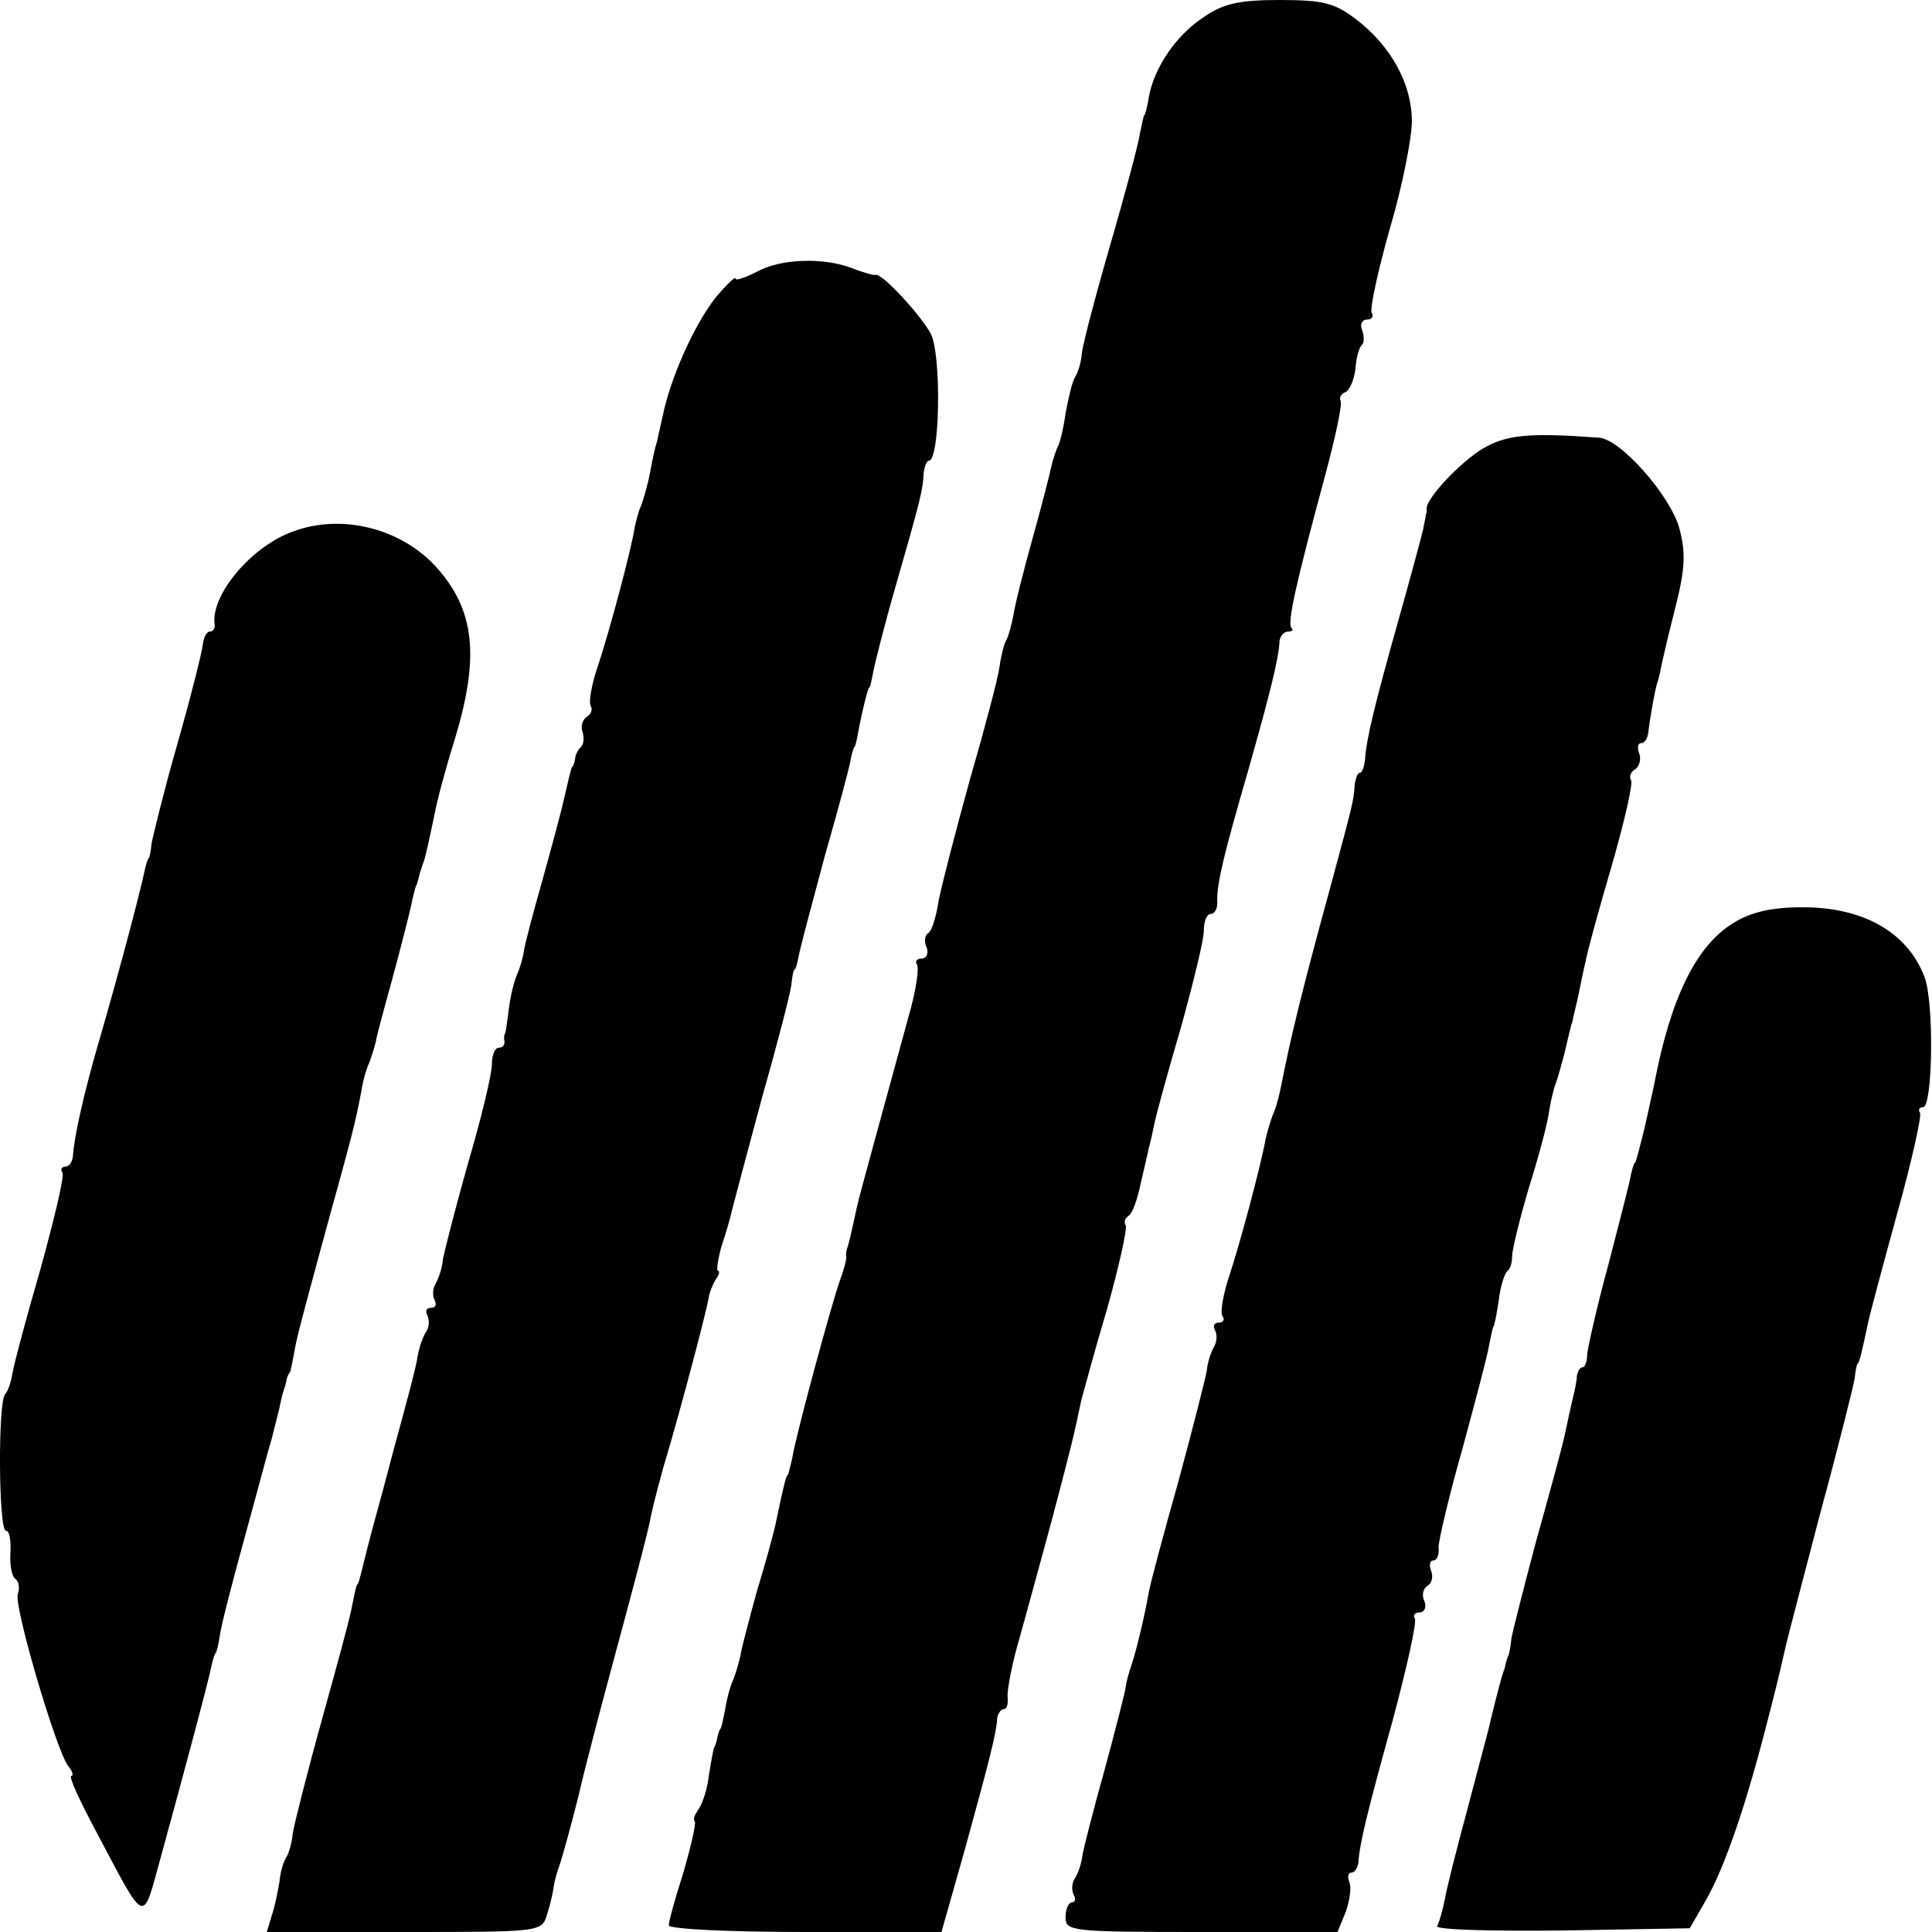 <?xml version="1.0" standalone="no"?>
<!DOCTYPE svg PUBLIC "-//W3C//DTD SVG 20010904//EN"
 "http://www.w3.org/TR/2001/REC-SVG-20010904/DTD/svg10.dtd">
<svg version="1.0" xmlns="http://www.w3.org/2000/svg"
 width="260pt" height="260pt" viewBox="0 0 260 260"
 preserveAspectRatio="xMidYMid meet">
<g transform="translate(0,260) scale(0.1,-0.1)"
fill="#000000" stroke="none">
<path d="M1620 2577 c-37 -24 -67 -68 -74 -108 -2 -13 -5 -24 -6 -24 -1 0 -3
-11 -6 -25 -2 -14 -20 -81 -40 -150 -20 -69 -37 -134 -38 -145 -1 -12 -5 -26
-9 -32 -4 -6 -9 -28 -13 -49 -3 -22 -8 -42 -11 -46 -2 -5 -6 -16 -8 -25 -2
-10 -13 -53 -25 -96 -12 -43 -24 -90 -26 -104 -3 -15 -7 -30 -10 -35 -3 -5 -7
-21 -9 -36 -2 -15 -20 -83 -40 -152 -19 -69 -38 -142 -42 -163 -3 -20 -9 -40
-14 -43 -4 -2 -6 -11 -2 -19 3 -8 0 -15 -7 -15 -6 0 -9 -4 -6 -8 3 -5 -1 -31
-8 -58 -42 -154 -69 -251 -73 -269 -7 -33 -11 -50 -13 -55 -1 -3 -2 -8 -1 -12
0 -4 -4 -19 -9 -32 -10 -28 -58 -203 -64 -239 -3 -12 -5 -22 -6 -22 -2 0 -7
-21 -15 -60 -3 -16 -15 -59 -26 -95 -10 -36 -20 -74 -22 -85 -2 -11 -7 -27
-10 -35 -4 -8 -9 -26 -11 -40 -3 -14 -5 -26 -7 -27 -1 -2 -3 -7 -4 -13 -1 -5
-3 -11 -4 -12 -1 -2 -4 -18 -7 -37 -2 -19 -9 -39 -14 -46 -5 -7 -8 -14 -5 -16
2 -3 -5 -33 -15 -68 -11 -34 -20 -67 -20 -72 0 -5 80 -9 183 -9 l184 0 32 113
c33 120 42 155 43 175 1 6 5 12 9 12 4 0 6 7 5 16 -1 9 6 46 17 83 10 36 30
109 44 161 24 91 29 111 38 155 3 11 18 67 35 124 16 57 27 107 25 112 -3 4
-1 10 4 13 5 3 12 23 16 43 5 21 10 43 11 48 2 6 5 21 8 35 3 14 19 72 36 130
16 58 30 115 30 127 0 13 4 23 9 23 6 0 10 8 9 18 0 24 8 59 42 176 28 99 41
149 42 174 1 6 6 12 11 12 6 0 8 2 5 5 -6 6 6 60 45 204 14 52 24 98 21 102
-2 4 1 9 6 11 6 2 12 16 14 31 1 15 5 30 9 33 3 3 3 12 0 20 -3 8 0 14 7 14 6
0 9 4 6 9 -3 4 8 55 24 112 17 57 30 123 30 146 0 50 -28 101 -75 137 -29 22
-44 26 -103 26 -55 0 -76 -5 -102 -23z"/>
<path d="M1018 2234 c-16 -8 -28 -12 -28 -9 0 4 -11 -7 -25 -23 -27 -33 -58
-99 -71 -152 -4 -19 -9 -39 -10 -45 -2 -5 -6 -23 -9 -40 -3 -16 -9 -37 -12
-45 -4 -8 -7 -22 -9 -30 -3 -24 -34 -141 -50 -188 -8 -24 -12 -47 -9 -52 3 -5
0 -12 -6 -15 -5 -4 -8 -13 -5 -20 2 -7 2 -16 -2 -20 -4 -4 -8 -11 -8 -16 -1
-5 -2 -10 -4 -11 -2 -3 -5 -18 -14 -56 -3 -12 -15 -57 -27 -100 -12 -42 -23
-84 -24 -92 -1 -8 -5 -22 -9 -31 -4 -9 -9 -29 -11 -45 -2 -16 -4 -31 -5 -34
-2 -3 -2 -8 -1 -12 0 -5 -3 -8 -8 -8 -5 0 -9 -10 -9 -22 0 -13 -14 -72 -32
-133 -17 -60 -32 -119 -34 -130 -1 -12 -6 -26 -10 -33 -4 -7 -4 -16 -1 -22 3
-6 1 -10 -5 -10 -6 0 -8 -4 -5 -10 3 -6 3 -16 -2 -23 -4 -6 -9 -21 -11 -32 -1
-11 -16 -67 -32 -125 -15 -58 -32 -118 -36 -135 -10 -40 -11 -45 -13 -47 -2
-2 -4 -14 -7 -28 -2 -14 -21 -83 -41 -155 -20 -72 -37 -140 -39 -152 -1 -12
-5 -27 -9 -33 -4 -6 -8 -21 -9 -33 -2 -12 -6 -32 -10 -44 l-7 -23 185 0 c183
0 185 0 192 23 4 12 8 29 9 37 1 8 5 22 8 30 3 8 15 51 26 95 10 44 36 141 56
215 20 74 39 146 41 160 3 14 13 54 24 90 19 65 51 186 54 205 1 6 5 16 9 23
5 6 6 12 3 12 -2 0 0 15 5 33 6 17 12 39 14 48 2 8 20 76 40 150 21 74 39 143
40 154 1 11 3 20 4 20 2 0 4 9 6 19 2 11 18 71 35 134 18 63 34 122 35 131 2
9 4 16 5 16 1 0 3 9 5 20 5 27 13 60 15 60 1 0 3 9 5 20 2 11 15 63 30 115 34
118 37 131 38 153 1 9 4 17 7 17 15 0 17 141 3 170 -12 24 -67 84 -75 80 -1
-1 -16 3 -31 9 -39 15 -97 13 -129 -5z"/>
<path d="M1995 1996 c-31 -19 -77 -68 -75 -81 0 -3 0 -6 -1 -7 0 -2 -2 -11 -4
-21 -2 -9 -17 -65 -34 -125 -32 -114 -42 -156 -44 -184 -1 -10 -4 -18 -7 -18
-3 0 -6 -8 -7 -17 -1 -20 -3 -27 -33 -138 -40 -146 -54 -206 -65 -262 -3 -16
-8 -35 -12 -43 -3 -8 -8 -24 -10 -34 -7 -38 -35 -142 -49 -184 -8 -24 -12 -48
-9 -53 4 -5 1 -9 -5 -9 -6 0 -8 -4 -5 -10 3 -5 3 -15 -1 -22 -4 -7 -9 -21 -10
-33 -2 -11 -19 -78 -38 -148 -20 -71 -38 -138 -40 -150 -7 -39 -18 -82 -23
-97 -3 -8 -7 -22 -8 -30 -1 -8 -14 -58 -28 -110 -15 -53 -28 -105 -30 -115 -1
-11 -6 -26 -10 -32 -5 -7 -5 -17 -2 -23 3 -5 2 -10 -2 -10 -5 0 -9 -9 -9 -20
0 -19 7 -20 183 -20 l183 0 11 27 c5 14 8 32 5 40 -3 7 -2 13 3 13 4 0 8 6 9
13 2 28 12 68 46 191 19 71 33 133 30 138 -3 4 0 8 6 8 7 0 10 7 7 15 -4 8 -2
17 4 21 6 3 8 12 5 20 -3 8 -2 14 3 14 5 0 8 8 7 18 0 9 14 69 32 132 17 63
34 126 36 140 3 14 5 25 6 25 1 0 4 16 7 35 2 19 8 37 12 40 4 3 6 12 6 20 0
8 10 49 22 90 13 41 25 86 27 100 2 14 6 32 9 40 3 8 9 29 13 45 4 17 8 35 10
40 1 6 5 21 8 35 3 14 7 35 10 47 2 12 18 70 35 128 17 59 29 111 26 115 -3 5
0 12 6 15 5 4 8 13 5 21 -3 8 -2 14 3 14 4 0 8 6 9 13 3 25 10 62 12 67 1 3 3
10 4 15 1 6 9 42 19 81 15 58 16 79 7 113 -12 44 -79 120 -108 122 -95 7 -125
4 -157 -15z"/>
<path d="M395 1885 c-57 -20 -113 -87 -106 -127 0 -5 -3 -8 -7 -8 -4 0 -8 -8
-9 -17 -1 -10 -16 -70 -34 -133 -18 -63 -33 -124 -35 -135 -1 -11 -3 -20 -4
-20 -1 0 -3 -7 -5 -15 -6 -30 -37 -146 -60 -225 -22 -75 -35 -133 -37 -162 -1
-7 -5 -13 -10 -13 -5 0 -7 -4 -4 -8 3 -5 -11 -62 -29 -128 -19 -65 -36 -129
-38 -141 -2 -12 -6 -25 -10 -29 -10 -10 -9 -184 1 -184 5 0 7 -14 6 -30 -1
-17 2 -32 7 -35 4 -3 6 -12 3 -20 -6 -15 52 -212 68 -232 6 -7 7 -13 4 -13 -4
0 11 -33 33 -74 69 -130 62 -127 88 -33 33 120 65 240 68 257 2 8 4 15 5 15 1
0 4 11 6 25 2 14 17 72 33 130 16 58 32 119 37 135 4 17 9 35 10 40 1 6 3 13
4 18 1 4 4 12 5 17 1 6 3 11 5 13 1 1 3 11 5 22 4 22 2 17 45 175 33 119 38
138 46 180 2 14 7 32 11 40 3 8 7 21 9 29 1 8 13 51 25 95 12 45 23 88 24 96
2 8 4 17 6 20 1 3 3 10 4 15 2 6 4 12 5 15 3 8 8 32 15 65 3 17 15 62 27 100
34 112 27 175 -26 233 -47 51 -126 71 -191 47z"/>
<path d="M2333 1358 c-50 -30 -85 -101 -107 -218 -3 -14 -8 -36 -11 -50 -3
-14 -8 -32 -10 -40 -2 -8 -4 -15 -5 -15 -1 0 -3 -7 -5 -15 -1 -8 -15 -62 -30
-120 -16 -58 -28 -113 -29 -122 0 -10 -3 -18 -6 -18 -4 0 -7 -6 -8 -12 0 -7
-3 -20 -5 -28 -2 -8 -7 -31 -11 -50 -4 -19 -22 -84 -39 -145 -16 -60 -31 -119
-33 -130 -1 -11 -3 -22 -5 -25 -1 -3 -3 -9 -4 -15 -2 -5 -4 -12 -5 -15 -1 -5
-3 -10 -14 -55 -2 -11 -17 -65 -31 -119 -15 -55 -29 -111 -31 -124 -3 -14 -7
-29 -10 -34 -3 -5 72 -7 167 -6 l173 3 23 40 c24 43 51 121 78 225 16 61 19
75 29 118 2 9 23 89 46 177 24 88 44 169 46 180 1 11 3 20 4 20 2 0 6 17 14
55 3 14 21 81 40 150 19 68 32 128 30 132 -3 5 -1 8 4 8 13 0 15 141 2 175
-23 61 -84 95 -167 94 -39 0 -68 -7 -90 -21z"/>
</g>
</svg>
